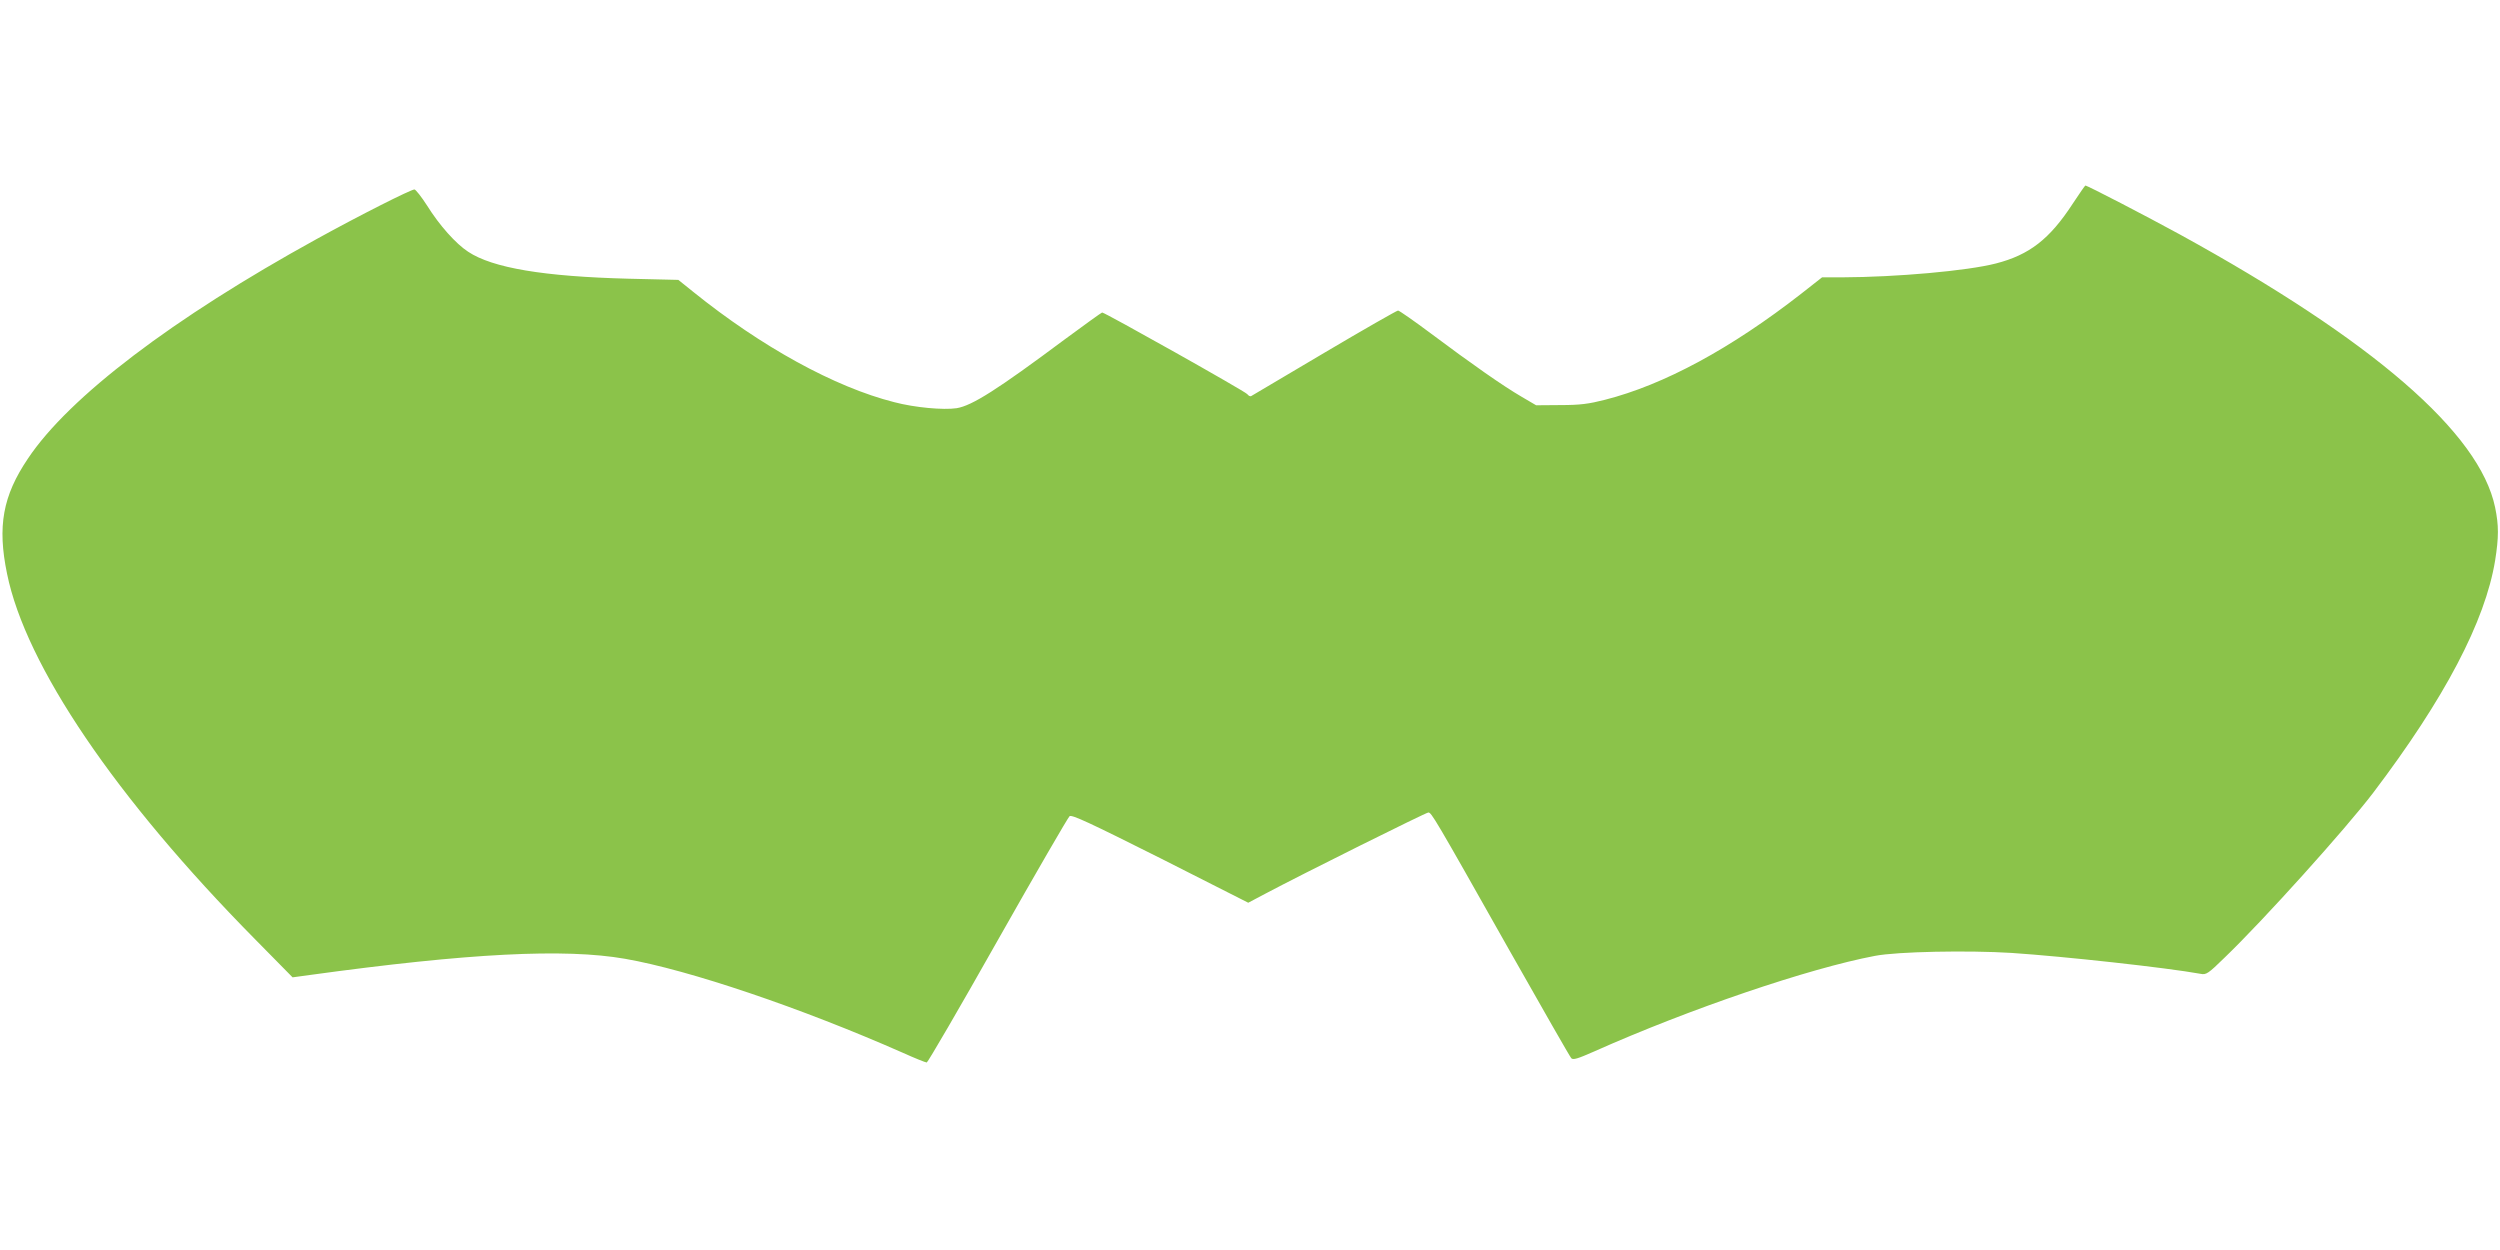 <?xml version="1.0" standalone="no"?>
<!DOCTYPE svg PUBLIC "-//W3C//DTD SVG 20010904//EN"
 "http://www.w3.org/TR/2001/REC-SVG-20010904/DTD/svg10.dtd">
<svg version="1.0" xmlns="http://www.w3.org/2000/svg"
 width="1280pt" height="640pt" viewBox="0 0 1280 640"
 preserveAspectRatio="xMidYMid meet">
<g transform="translate(0,640) scale(0.1,-0.1)"
fill="#8bc34a" stroke="none">
<path d="M10613 5358 c-119 -183 -223 -263 -394 -307 -147 -38 -511 -70 -787
-71 l-103 0 -107 -84 c-359 -280 -702 -466 -1005 -543 -82 -21 -127 -27 -227
-27 l-125 -1 -75 44 c-93 54 -256 168 -463 323 -87 65 -163 118 -169 118 -6 0
-176 -97 -377 -216 -201 -119 -370 -219 -375 -222 -5 -3 -14 2 -20 10 -10 14
-729 418 -743 418 -3 0 -89 -62 -192 -138 -346 -258 -474 -339 -553 -352 -68
-10 -214 3 -320 31 -304 77 -679 283 -1029 565 l-76 61 -254 6 c-434 11 -697
55 -822 138 -63 41 -147 135 -210 236 -29 45 -58 82 -65 83 -18 0 -278 -131
-501 -254 -736 -405 -1268 -809 -1478 -1124 -129 -191 -157 -347 -107 -589 95
-469 556 -1149 1270 -1872 l192 -195 88 12 c815 112 1305 137 1614 83 328 -57
903 -252 1422 -481 62 -28 117 -50 123 -50 5 0 169 281 363 625 194 343 360
629 368 636 12 9 98 -31 465 -215 l450 -228 87 46 c194 103 823 416 835 416
16 0 29 -21 412 -700 170 -300 313 -551 320 -558 9 -10 32 -3 116 34 491 219
1101 426 1439 490 114 22 477 29 700 15 269 -18 790 -75 967 -107 29 -6 39 1
123 83 198 190 619 658 760 843 367 484 574 879 625 1190 19 120 19 180 0 272
-79 382 -625 854 -1613 1397 -174 95 -474 251 -485 251 -2 0 -31 -42 -64 -92z"/>
</g>
</svg>
